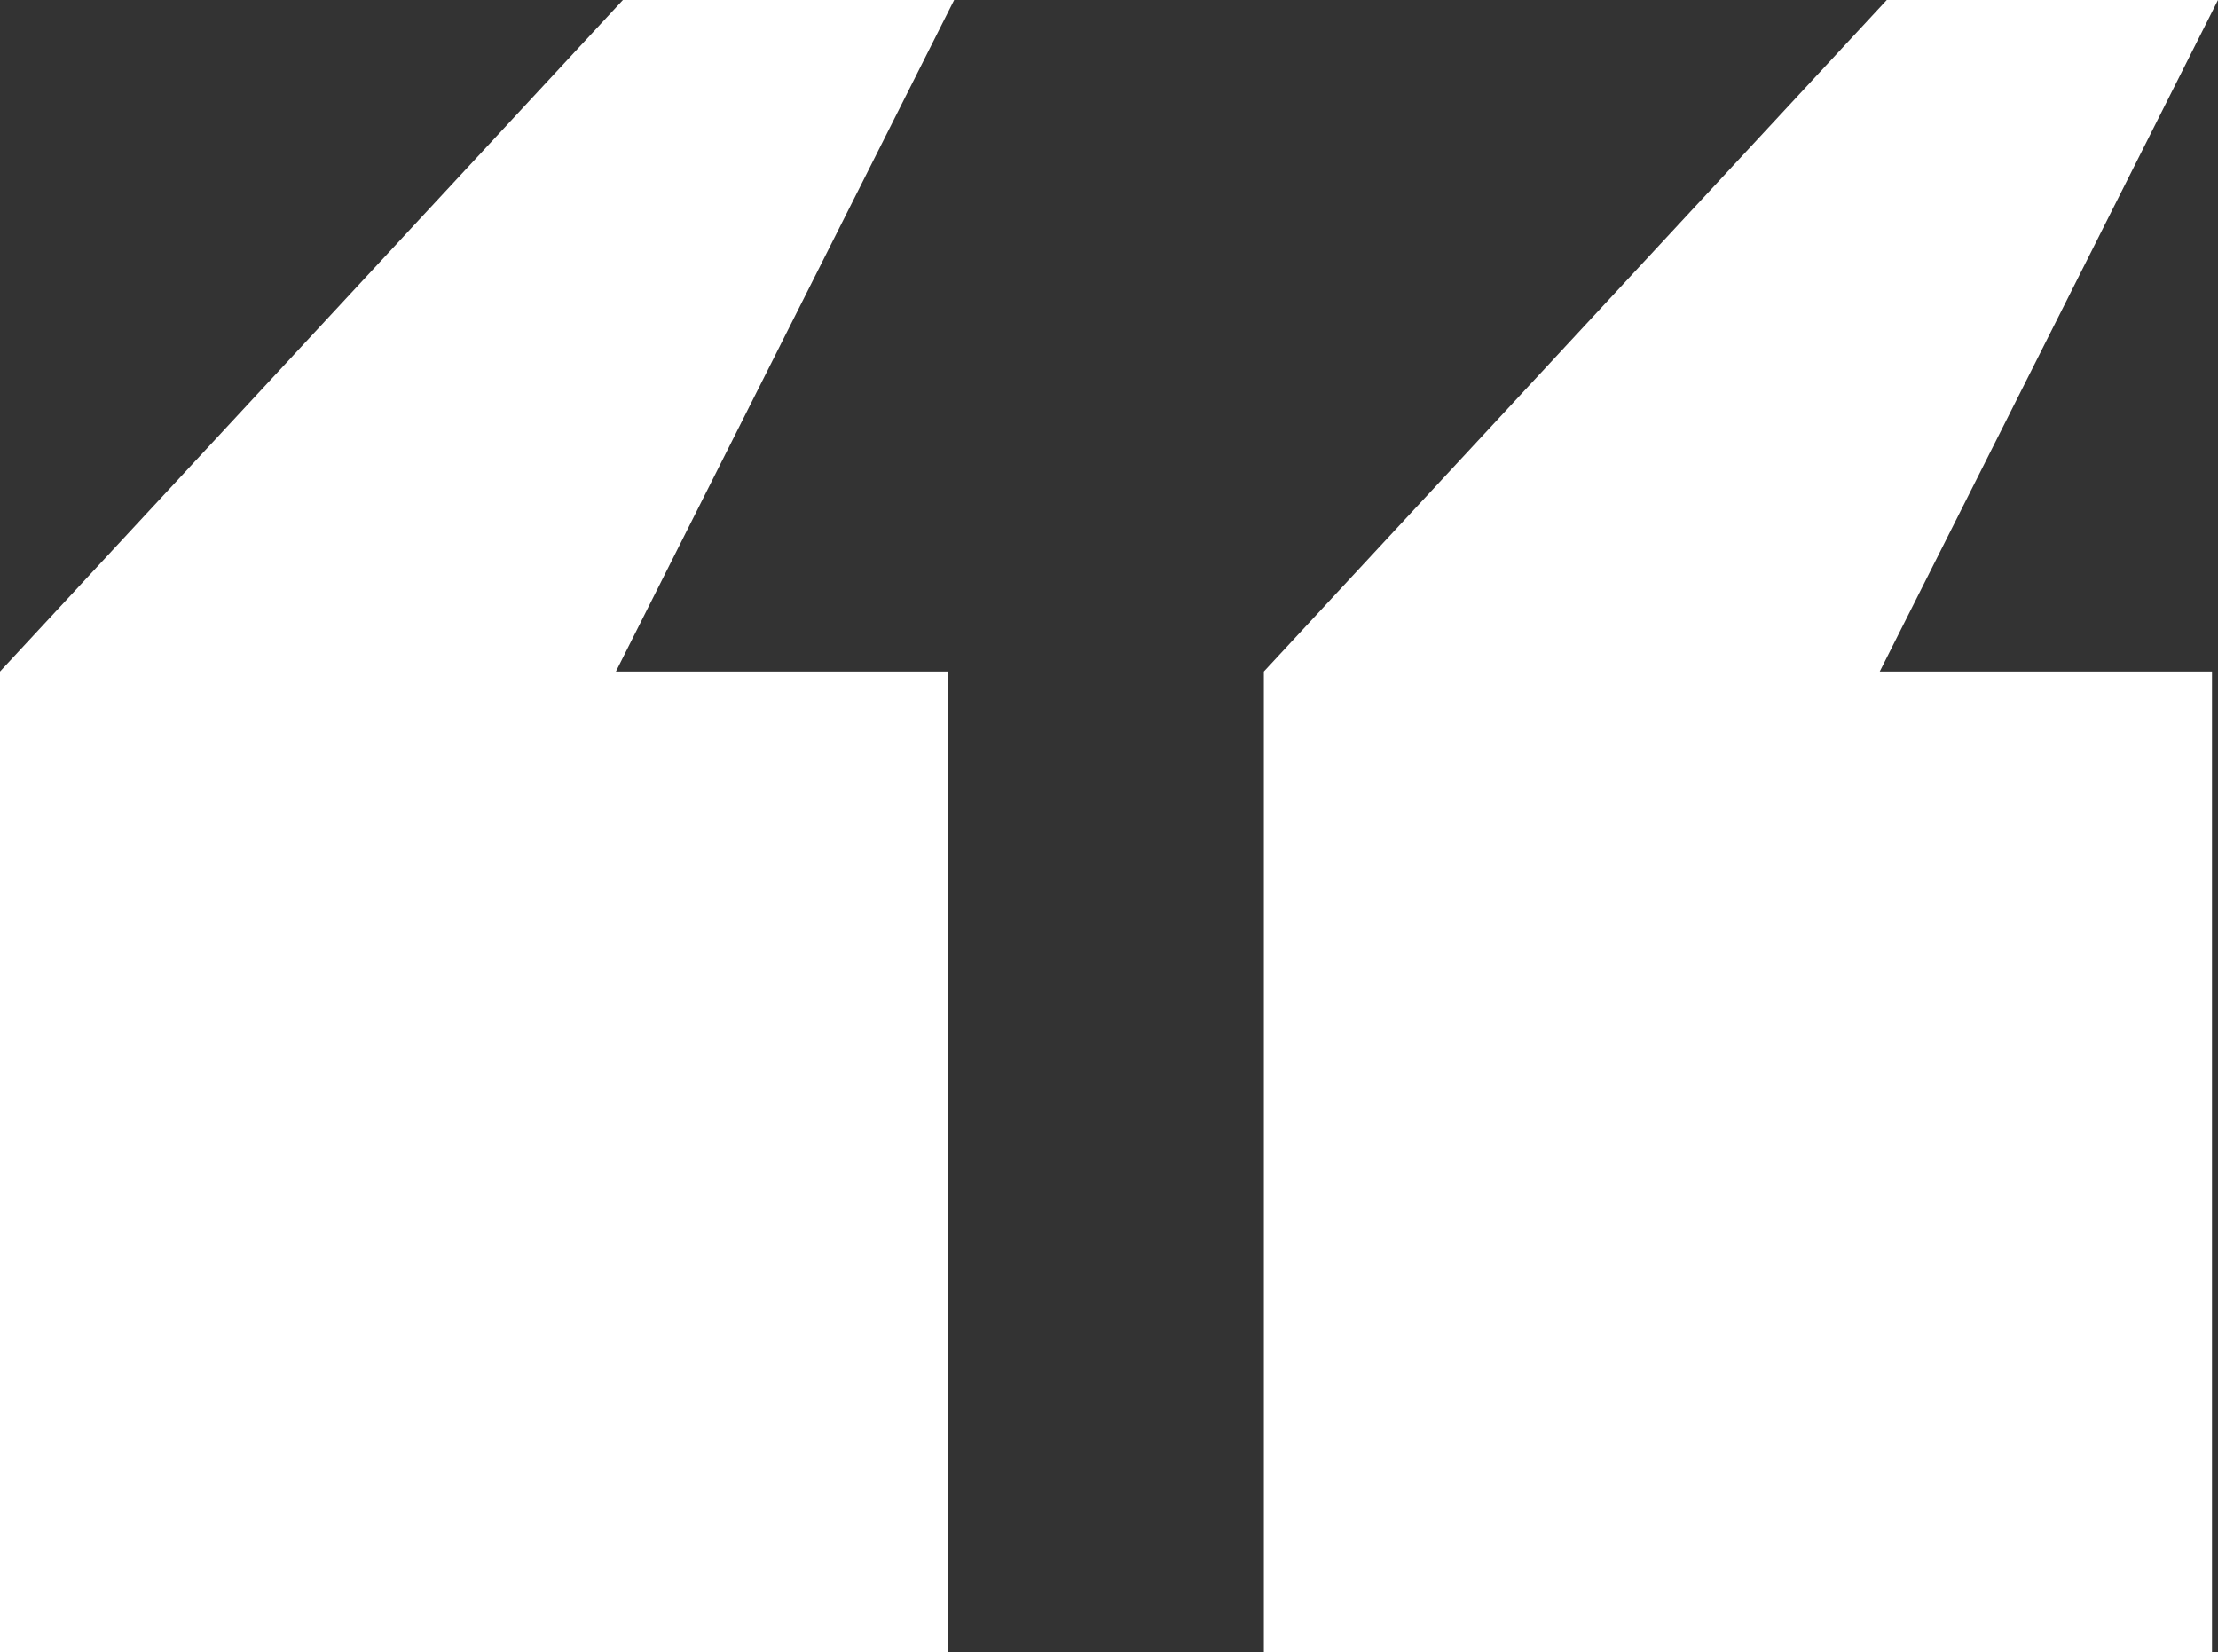 <?xml version="1.0" encoding="UTF-8" standalone="no"?>
<svg
   xmlns:dc="http://purl.org/dc/elements/1.1/"
   xmlns:cc="http://creativecommons.org/ns#"
   xmlns:rdf="http://www.w3.org/1999/02/22-rdf-syntax-ns#"
   xmlns:svg="http://www.w3.org/2000/svg"
   xmlns="http://www.w3.org/2000/svg"
   xmlns:sodipodi="http://sodipodi.sourceforge.net/DTD/sodipodi-0.dtd"
   xmlns:inkscape="http://www.inkscape.org/namespaces/inkscape"
   inkscape:version="1.0 (6e3e5246a0, 2020-05-07)"
   height="32.97"
   width="44.26"
   sodipodi:docname="Testimonials.svg"
   xml:space="preserve"
   viewBox="0 0 44.26 32.97"
   y="0px"
   x="0px"
   id="Layer_1"
   version="1.1"><rect x="0" y="0" width="44.26" height="32.97" fill="#333333" stroke="none"/><defs
   id="defs11" /><sodipodi:namedview
   inkscape:current-layer="Layer_1"
   inkscape:window-maximized="0"
   inkscape:window-y="0"
   inkscape:window-x="0"
   inkscape:cy="27.89"
   inkscape:cx="22.32"
   inkscape:zoom="1.1085859"
   showgrid="false"
   id="namedview9"
   inkscape:window-height="480"
   inkscape:window-width="740"
   inkscape:pageshadow="2"
   inkscape:pageopacity="0"
   guidetolerance="10"
   gridtolerance="10"
   objecttolerance="10"
   borderopacity="1"
   bordercolor="#666666"
   pagecolor="#ffffff" />
<g
   transform="translate(-283.68,-368.11)"
   id="g6">
	<polygon
			style="fill: #ffffff;"
   id="polygon2"
   points="308.9,381.51 308.9,401.08 327.82,401.08 327.82,381.51 321.19,381.51 327.94,368.11 321.33,368.11 " />
	<polygon
   id="polygon4"
   style="fill: #ffffff;"
   points="283.68,401.08 302.6,401.08 302.6,381.51 295.97,381.51 302.72,368.11 296.11,368.11 283.68,381.51 " />
</g>
</svg>
